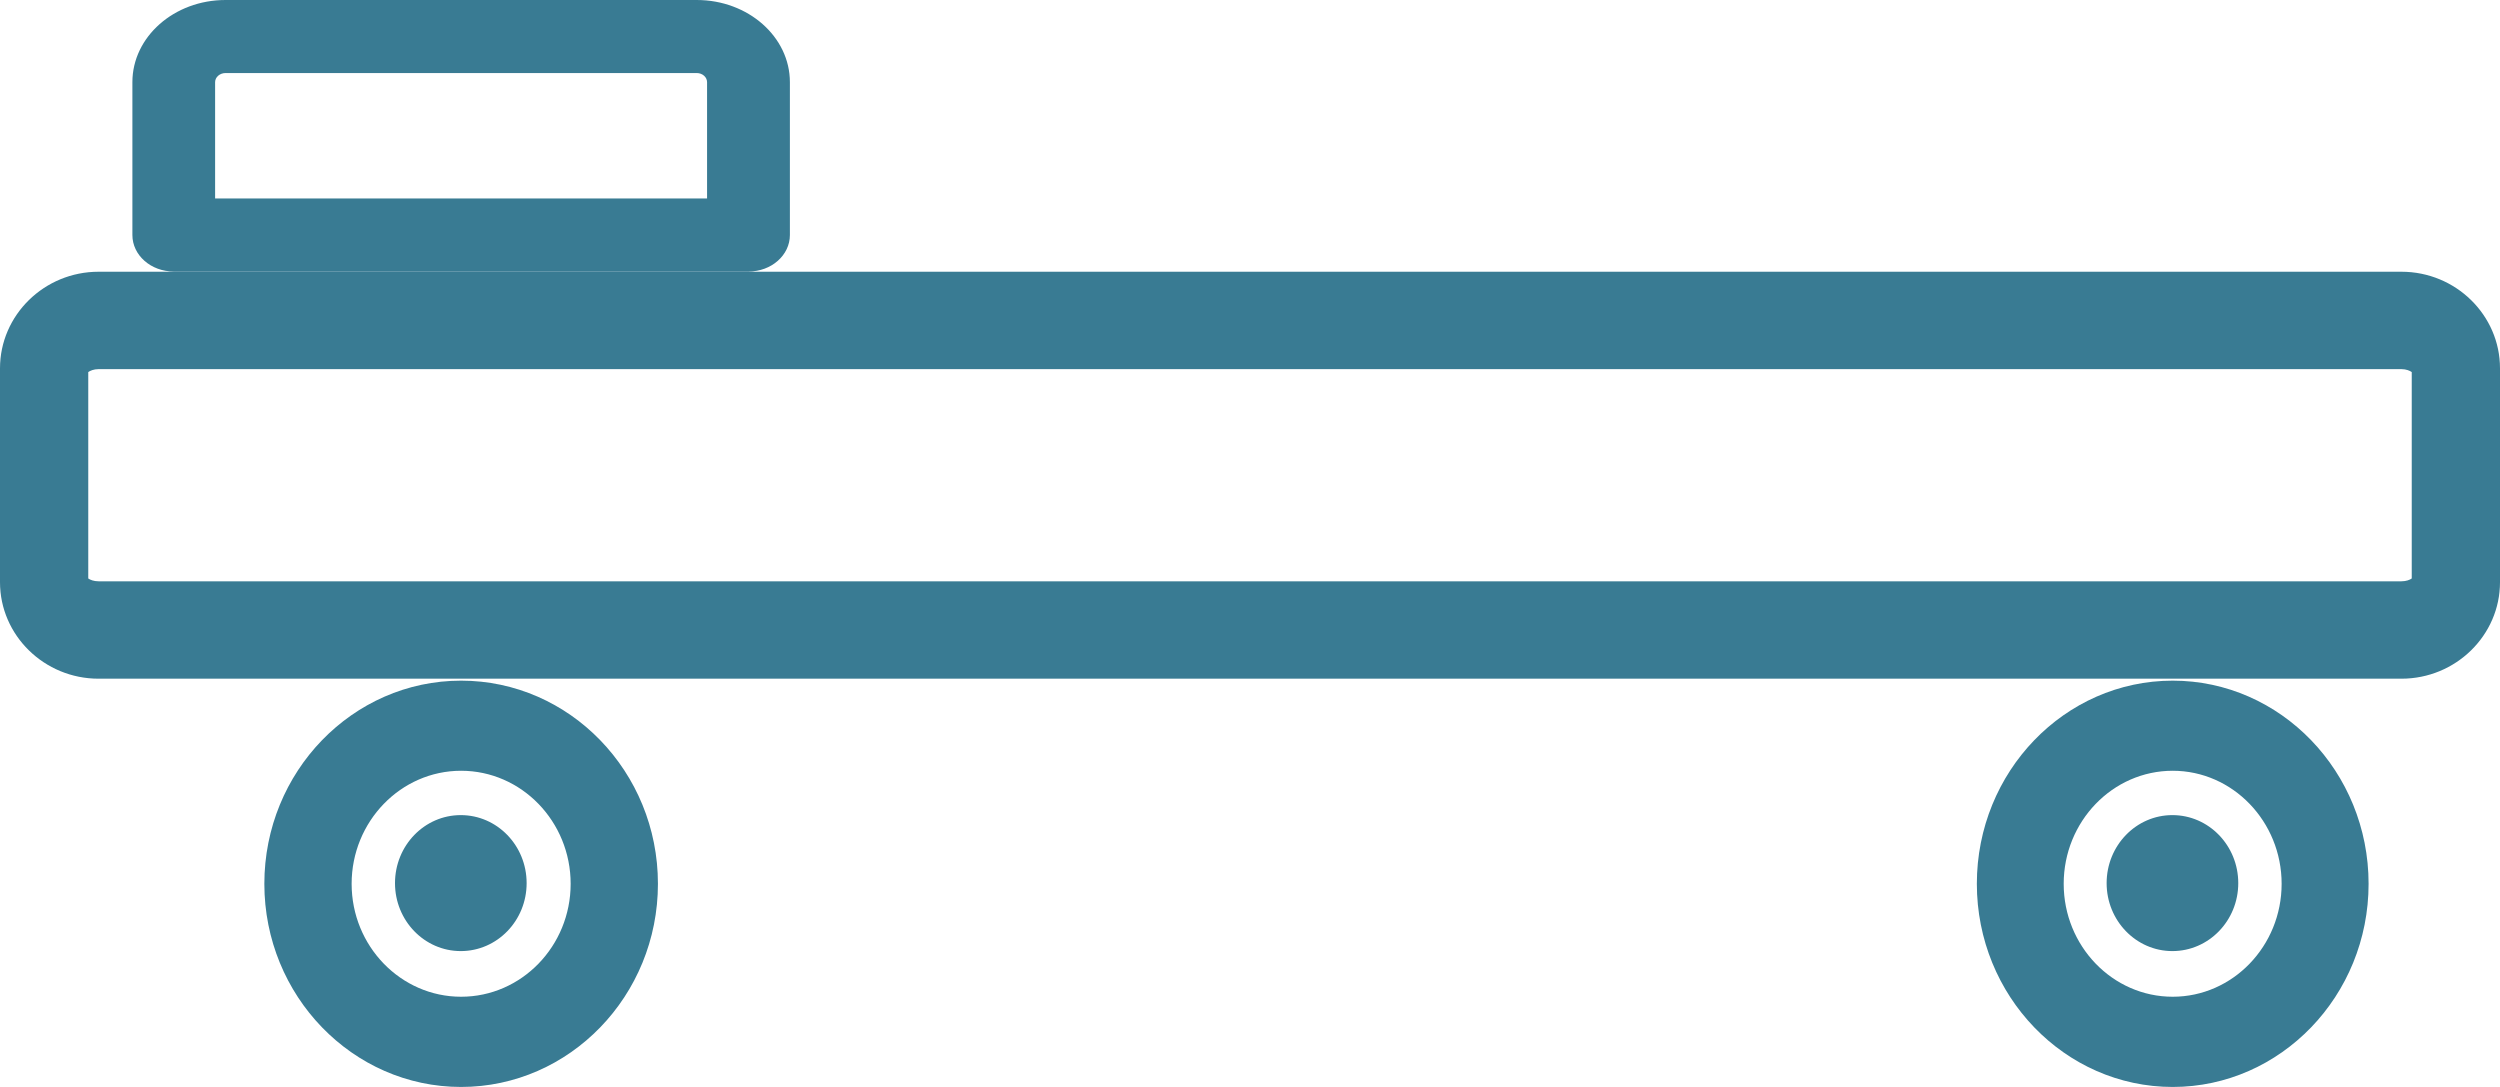 <?xml version="1.0" encoding="UTF-8"?>
<svg width="23px" height="10px" viewBox="0 0 23 10" version="1.1" xmlns="http://www.w3.org/2000/svg" xmlns:xlink="http://www.w3.org/1999/xlink">
    <title>icons/rollaway</title>
    <g id="Atoms" stroke="none" stroke-width="1" fill="none" fill-rule="evenodd">
        <g id="assets" transform="translate(-216, -1115)" fill="#397B93">
            <g id="icons/rollaway" transform="translate(213, 1106)">
                <path d="M7.242,15.262 C8.241,15.262 9.053,16.1 9.053,17.131 C9.053,18.161 8.241,19 7.242,19 C6.244,19 5.432,18.161 5.432,17.131 C5.432,16.1 6.244,15.262 7.242,15.262 Z M22.989,15.262 C23.982,15.262 24.791,16.1 24.791,17.131 C24.791,18.161 23.982,19 22.989,19 C21.995,19 21.187,18.161 21.187,17.131 C21.187,16.1 21.995,15.262 22.989,15.262 Z M7.242,16.091 C6.687,16.091 6.235,16.558 6.235,17.131 C6.235,17.704 6.687,18.17 7.242,18.17 C7.798,18.17 8.25,17.704 8.25,17.131 C8.25,16.558 7.798,16.091 7.242,16.091 Z M22.989,16.091 C22.436,16.091 21.986,16.558 21.986,17.131 C21.986,17.704 22.436,18.17 22.989,18.17 C23.541,18.17 23.991,17.704 23.991,17.131 C23.991,16.558 23.541,16.091 22.989,16.091 Z M22.986,16.499 C23.321,16.499 23.592,16.779 23.592,17.125 C23.592,17.47 23.321,17.75 22.986,17.75 C22.652,17.75 22.381,17.47 22.381,17.125 C22.381,16.779 22.652,16.499 22.986,16.499 Z M7.239,16.499 C7.574,16.499 7.845,16.779 7.845,17.125 C7.845,17.47 7.574,17.75 7.239,17.75 C6.905,17.75 6.634,17.47 6.634,17.125 C6.634,16.779 6.905,16.499 7.239,16.499 Z M25.093,11.5 C25.593,11.5 26,11.899 26,12.389 L26,14.356 C26,14.845 25.593,15.244 25.093,15.244 L3.907,15.244 C3.407,15.244 3,14.845 3,14.356 L3,12.389 C3,11.899 3.407,11.5 3.907,11.5 L25.093,11.5 Z M25.093,12.396 L3.907,12.396 C3.862,12.396 3.829,12.411 3.812,12.423 L3.812,14.322 C3.829,14.334 3.862,14.348 3.907,14.348 L25.093,14.348 C25.138,14.348 25.171,14.334 25.188,14.322 L25.188,12.423 C25.171,12.411 25.138,12.396 25.093,12.396 Z M9.41,9 C9.883,9 10.267,9.339 10.267,9.756 L10.267,11.162 C10.267,11.348 10.097,11.498 9.886,11.498 L4.599,11.498 C4.388,11.498 4.218,11.348 4.218,11.162 L4.218,9.756 C4.218,9.339 4.602,9 5.075,9 L9.41,9 Z M9.41,9.672 L5.075,9.672 C5.022,9.672 4.979,9.71 4.979,9.756 L4.979,10.826 L9.505,10.826 L9.505,9.756 C9.505,9.71 9.463,9.672 9.41,9.672 Z" id="Shape"></path>
            </g>
        </g>
    </g>
</svg>